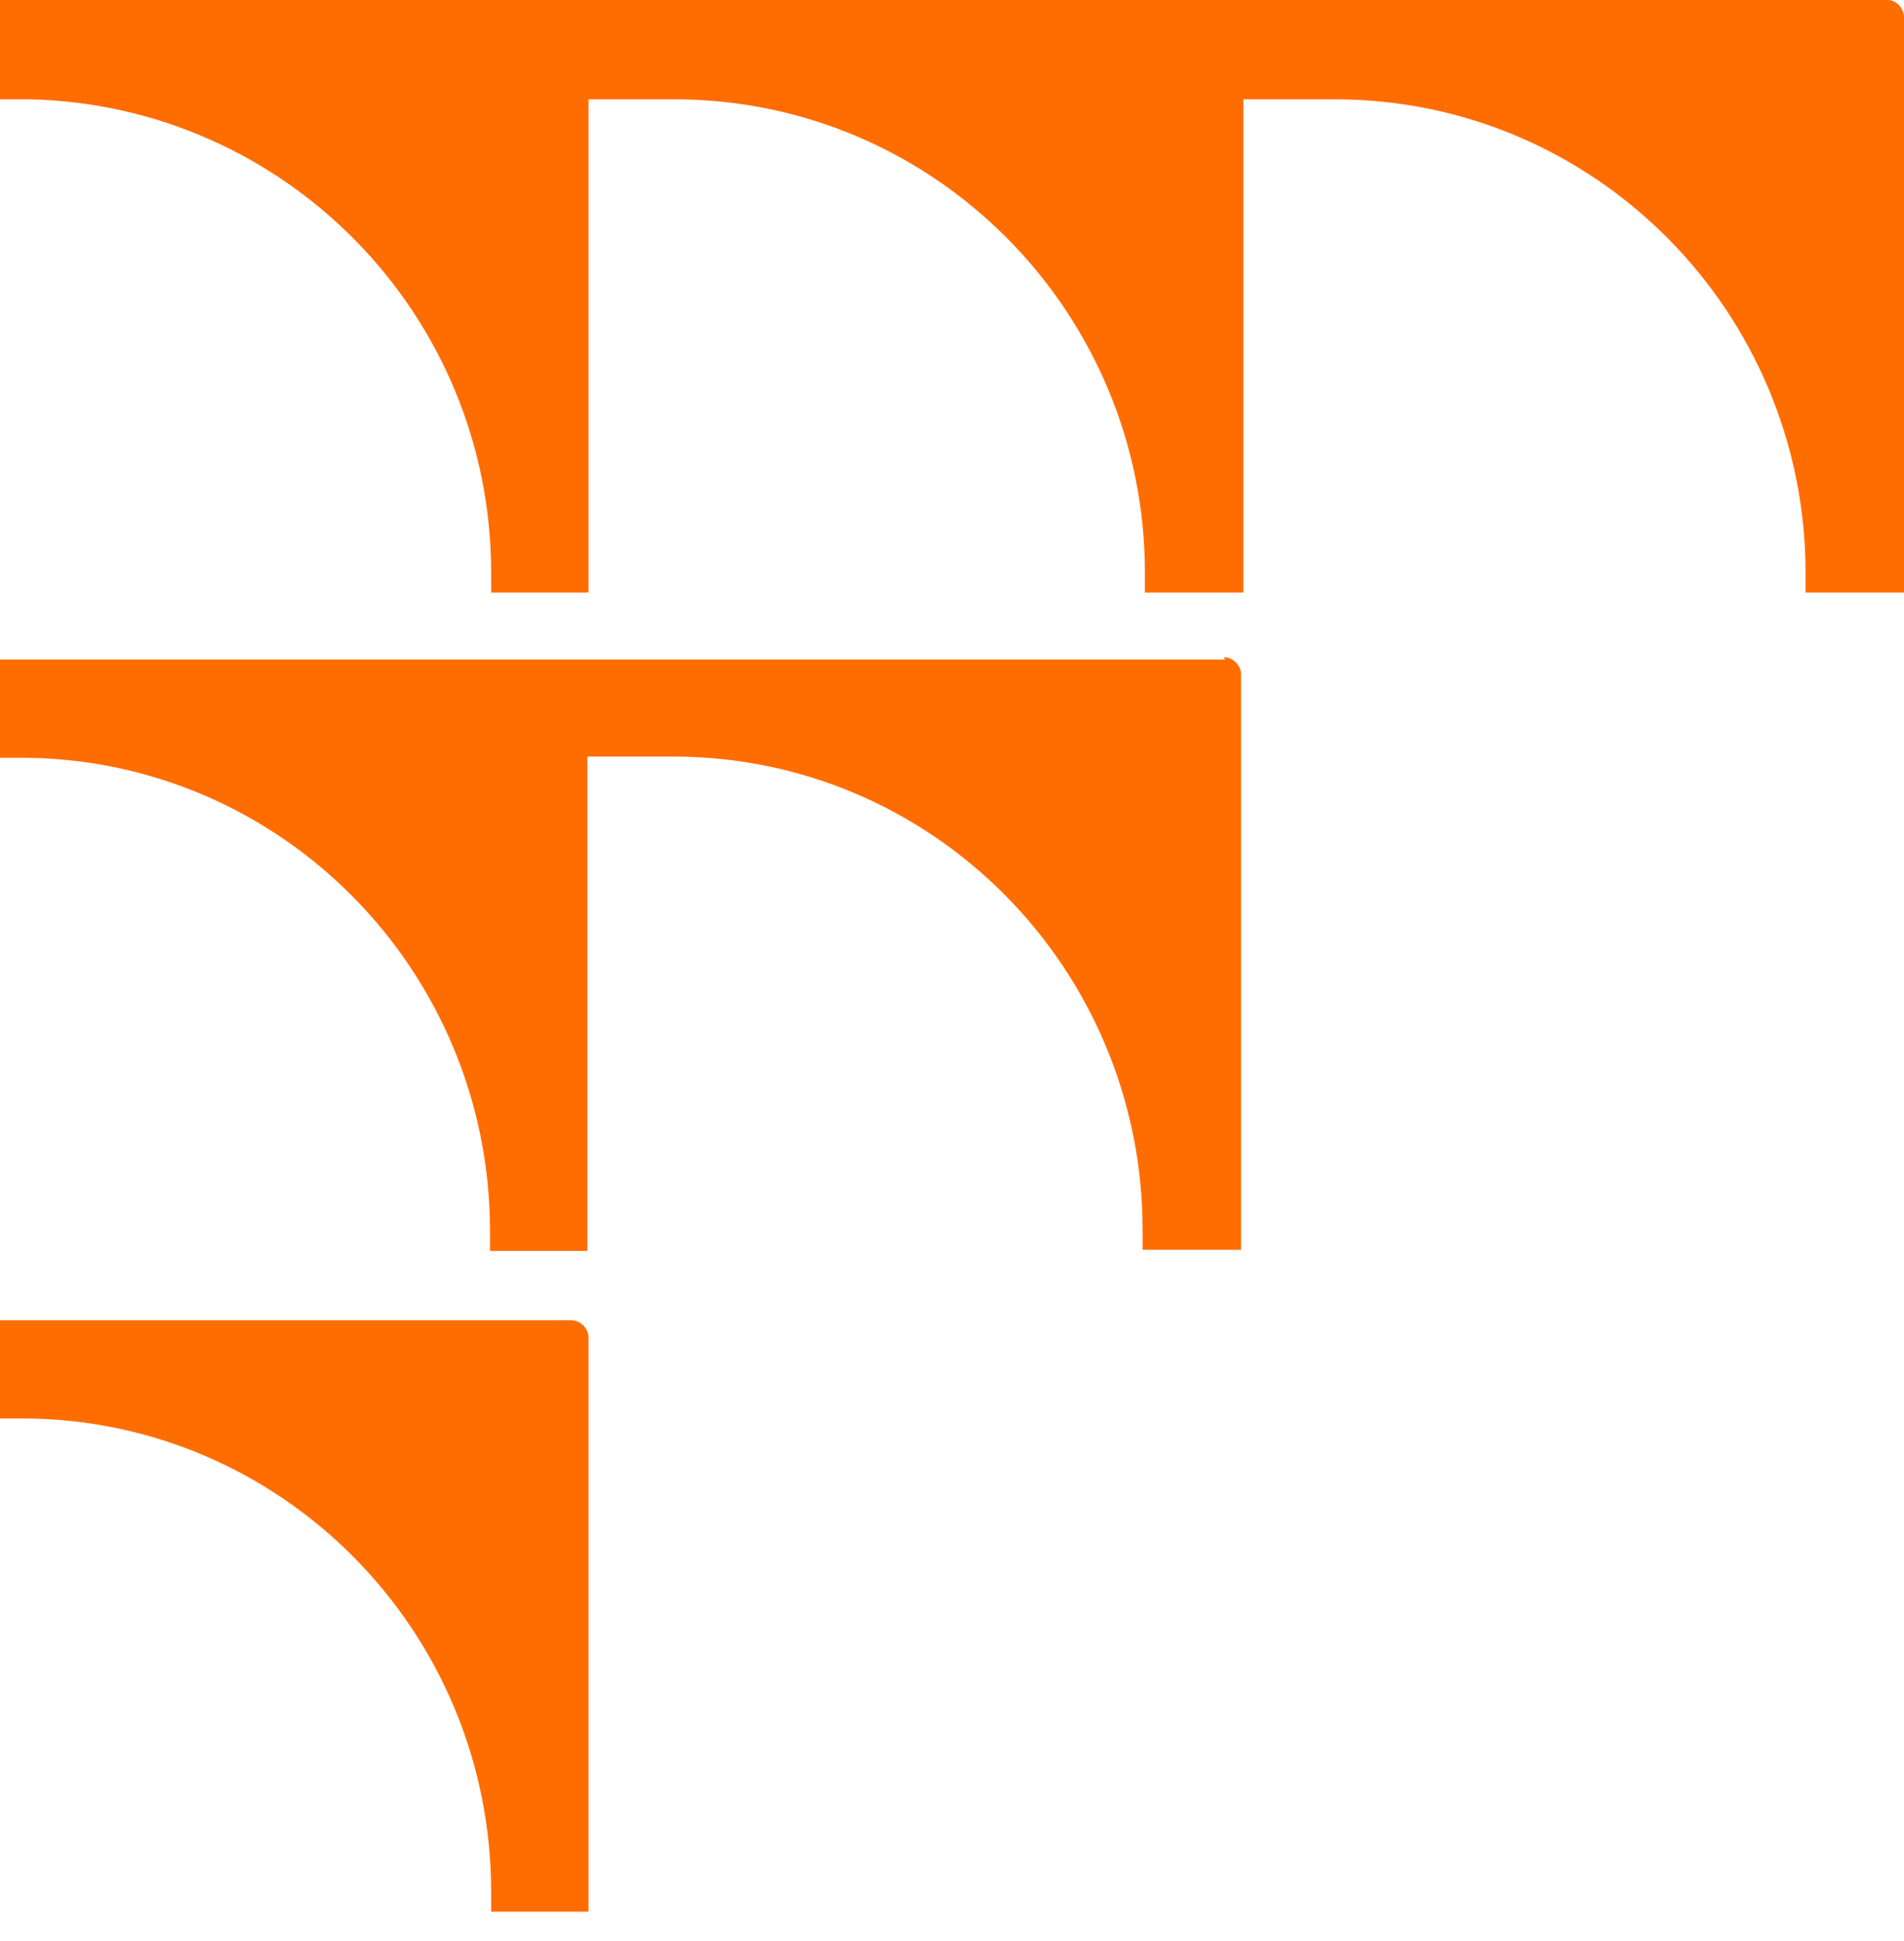 <svg width="52" height="53" viewBox="0 0 52 53" fill="none" xmlns="http://www.w3.org/2000/svg">
<path d="M51.531 0H0V2.712H0.813C7.786 2.87 13.414 8.579 13.414 15.643V16.18H16.072V2.712H18.417C25.515 2.712 31.269 8.516 31.269 15.643V16.18H33.958V2.712H36.459C43.557 2.712 49.311 8.516 49.311 15.643V16.18H52V0.473C52 0.221 51.781 0 51.562 0H51.531Z" fill="#FF6D00"/>
<path d="M33.458 18.009H0V20.69H0.563C7.661 20.69 13.383 26.493 13.383 33.621V34.157H16.041V20.658H18.386C25.484 20.658 31.206 26.461 31.206 33.589V34.125H33.895V18.419C33.895 18.167 33.676 17.946 33.426 17.946L33.458 18.009Z" fill="#FF6D00"/>
<path d="M16.072 52.197H13.414V51.661C13.414 44.502 7.661 38.73 0.594 38.73H0V36.049H15.603C15.853 36.049 16.072 36.27 16.072 36.522V52.26V52.197Z" fill="#FF6D00"/>
</svg>
